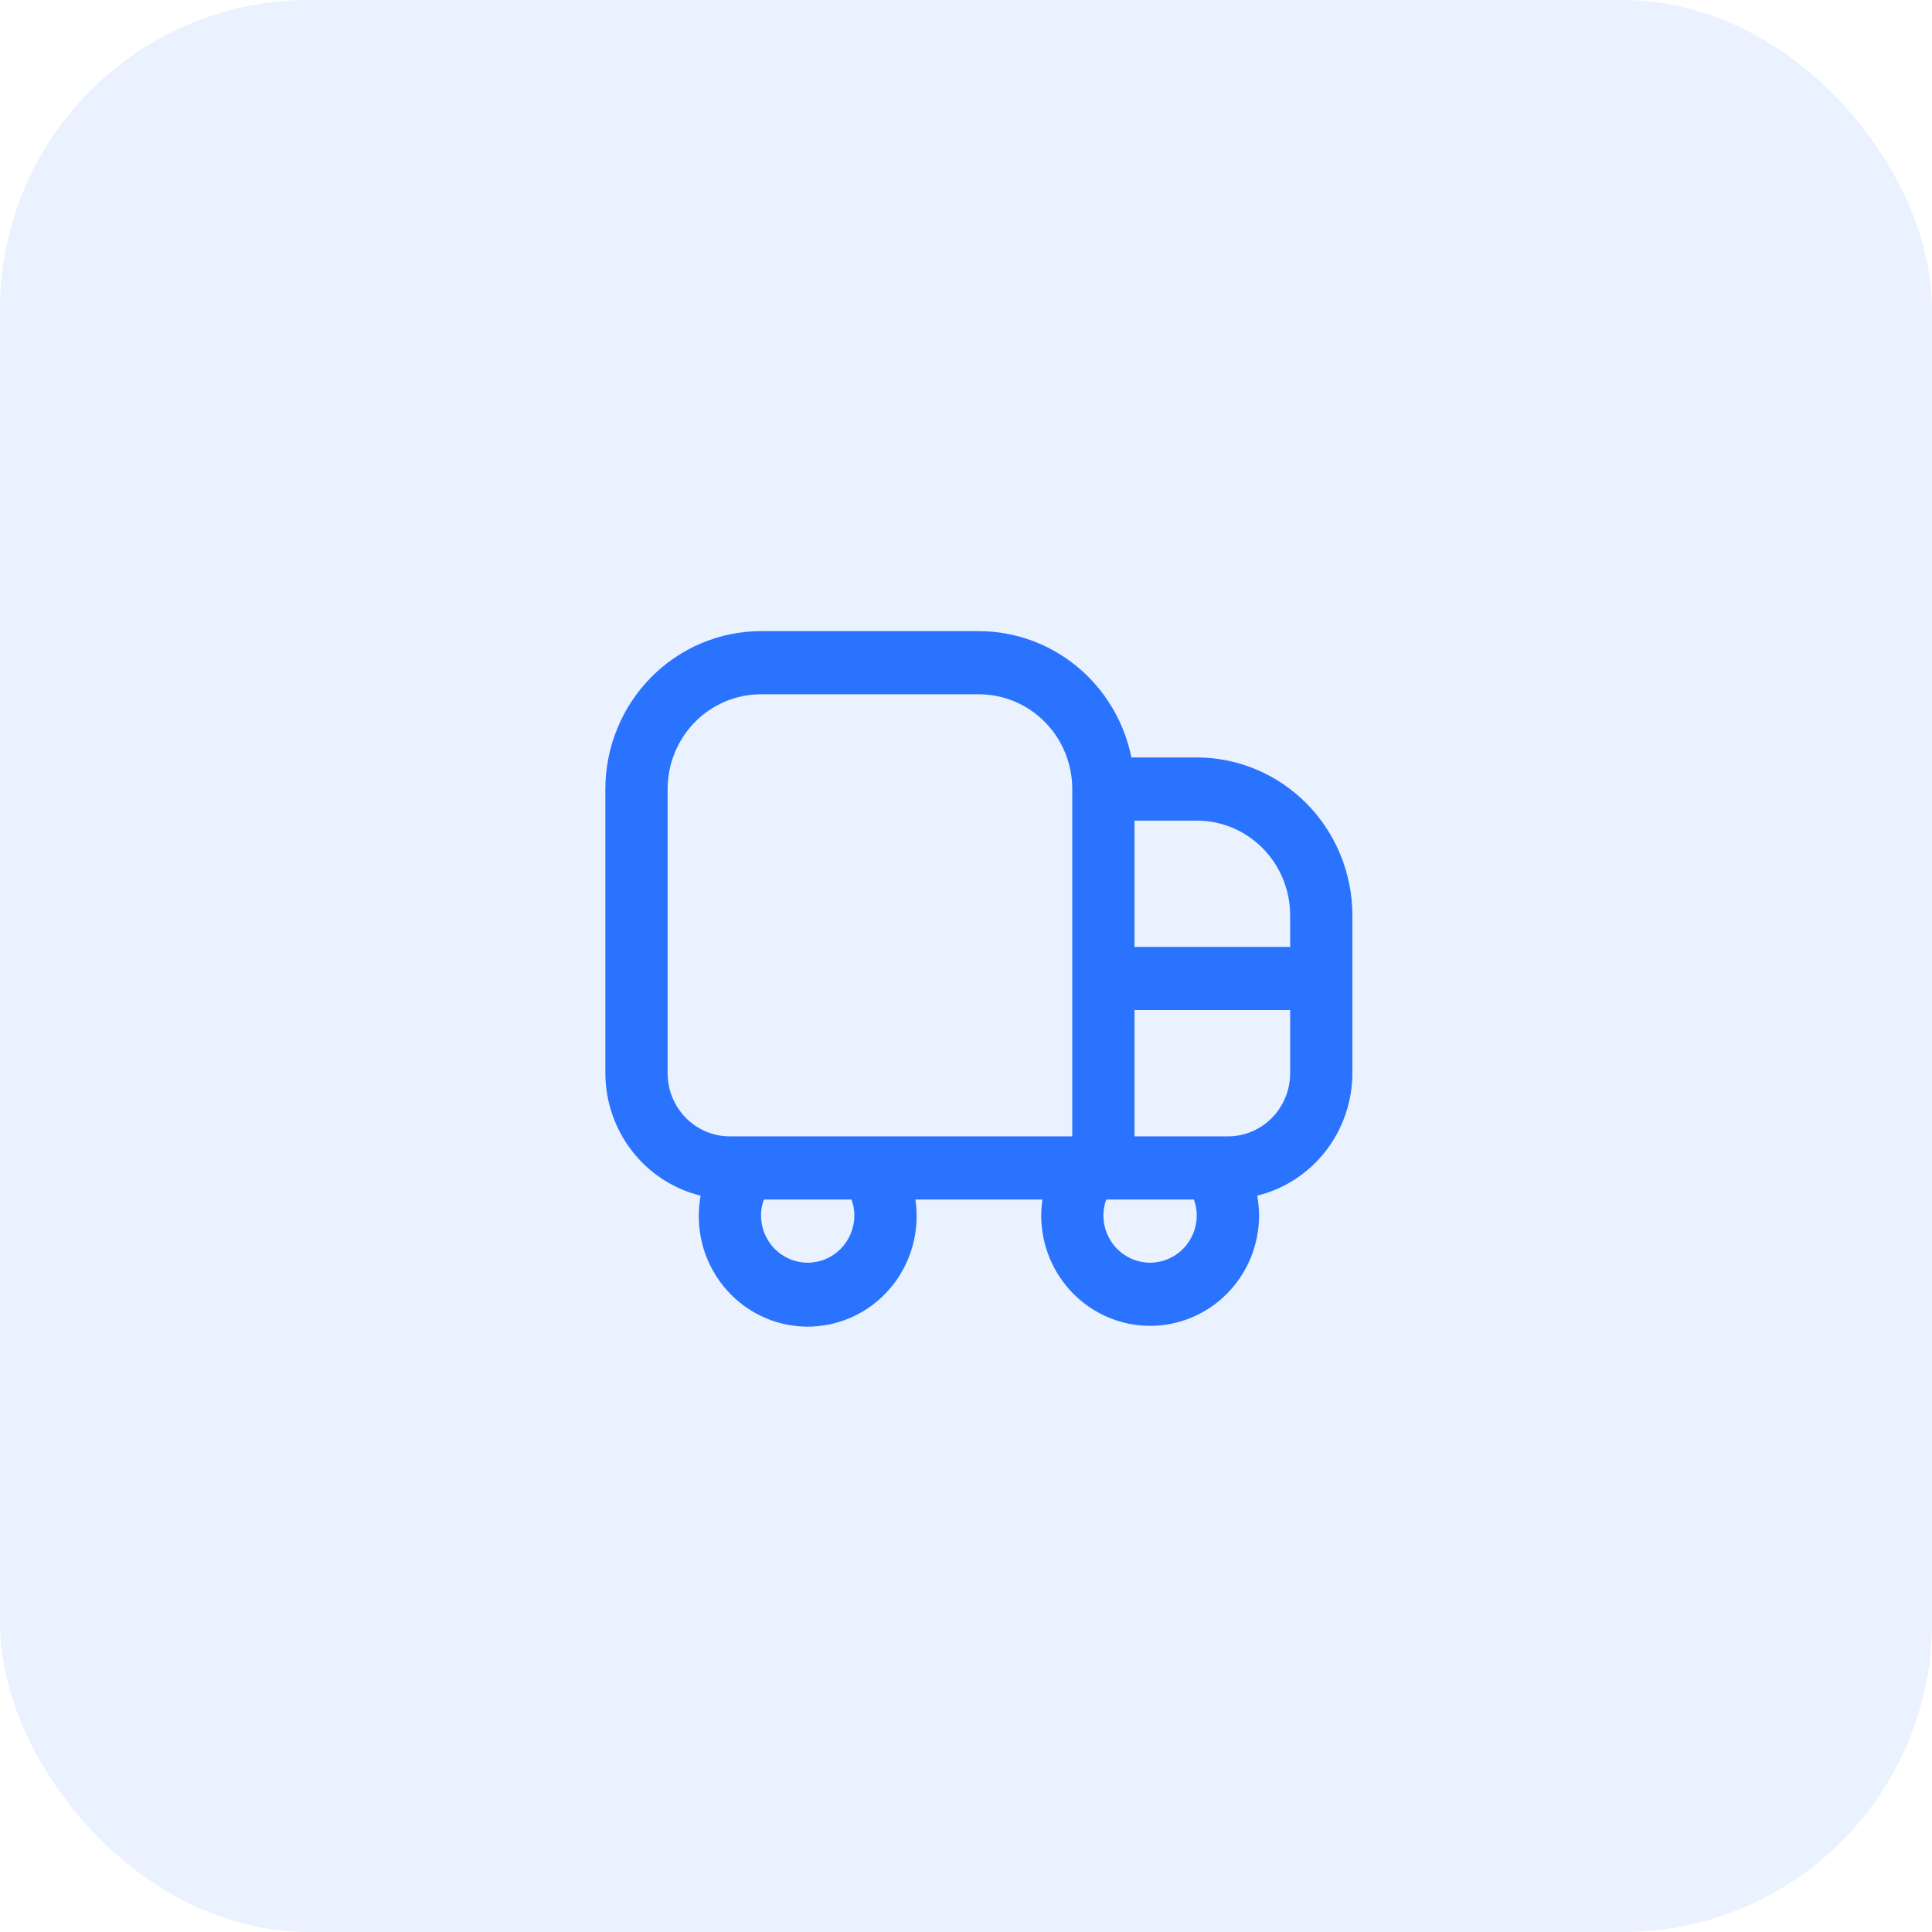 <?xml version="1.0" encoding="UTF-8"?> <svg xmlns="http://www.w3.org/2000/svg" width="100" height="100" viewBox="0 0 100 100" fill="none"><rect opacity="0.1" width="100" height="100" rx="16" fill="#2A73FF"></rect><g clip-path="url(#clip0_2070_700)"><path d="M61.944 39.205H58.561C58.187 37.36 57.198 35.703 55.76 34.511C54.322 33.321 52.523 32.669 50.667 32.667H39.389C37.253 32.669 35.206 33.531 33.696 35.063C32.185 36.595 31.336 38.673 31.333 40.839V55.55C31.337 57.014 31.826 58.434 32.72 59.583C33.614 60.732 34.862 61.544 36.265 61.887C36.113 62.705 36.139 63.547 36.341 64.354C36.543 65.16 36.916 65.913 37.434 66.558C37.952 67.204 38.603 67.727 39.34 68.091C40.078 68.455 40.886 68.651 41.706 68.666C42.526 68.68 43.34 68.514 44.09 68.177C44.84 67.839 45.509 67.34 46.049 66.714C46.59 66.088 46.989 65.349 47.219 64.55C47.449 63.751 47.505 62.911 47.382 62.088H53.958C53.917 62.359 53.895 62.632 53.892 62.905C53.892 64.423 54.486 65.878 55.544 66.951C56.601 68.023 58.035 68.626 59.531 68.626C61.026 68.626 62.461 68.023 63.518 66.951C64.576 65.878 65.17 64.423 65.17 62.905C65.168 62.564 65.135 62.223 65.072 61.887C66.474 61.543 67.721 60.731 68.615 59.582C69.508 58.433 69.996 57.014 70 55.55V47.377C69.997 45.211 69.148 43.133 67.638 41.601C66.128 40.069 64.08 39.207 61.944 39.205ZM66.778 47.377V49.012H58.722V42.474H61.944C63.226 42.474 64.456 42.99 65.362 43.91C66.269 44.83 66.778 46.077 66.778 47.377ZM34.556 55.55V40.839C34.556 39.539 35.065 38.291 35.971 37.372C36.878 36.452 38.107 35.936 39.389 35.936H50.667C51.949 35.936 53.178 36.452 54.084 37.372C54.991 38.291 55.5 39.539 55.5 40.839V58.819H37.778C36.923 58.819 36.104 58.475 35.499 57.862C34.895 57.248 34.556 56.417 34.556 55.55ZM44.222 62.905C44.222 63.556 43.968 64.179 43.514 64.639C43.061 65.099 42.447 65.357 41.806 65.357C41.165 65.357 40.55 65.099 40.097 64.639C39.644 64.179 39.389 63.556 39.389 62.905C39.39 62.626 39.441 62.349 39.539 62.088H44.072C44.17 62.349 44.221 62.626 44.222 62.905ZM59.528 65.357C58.887 65.357 58.272 65.099 57.819 64.639C57.366 64.179 57.111 63.556 57.111 62.905C57.112 62.626 57.163 62.349 57.261 62.088H61.795C61.893 62.349 61.944 62.626 61.944 62.905C61.944 63.556 61.69 64.179 61.237 64.639C60.783 65.099 60.169 65.357 59.528 65.357ZM63.556 58.819H58.722V52.281H66.778V55.55C66.778 56.417 66.438 57.248 65.834 57.862C65.23 58.475 64.41 58.819 63.556 58.819Z" fill="#2A73FF"></path></g><defs><clipPath id="clip0_2070_700"><rect width="40" height="40" fill="white" transform="translate(30 30)"></rect></clipPath></defs></svg> 